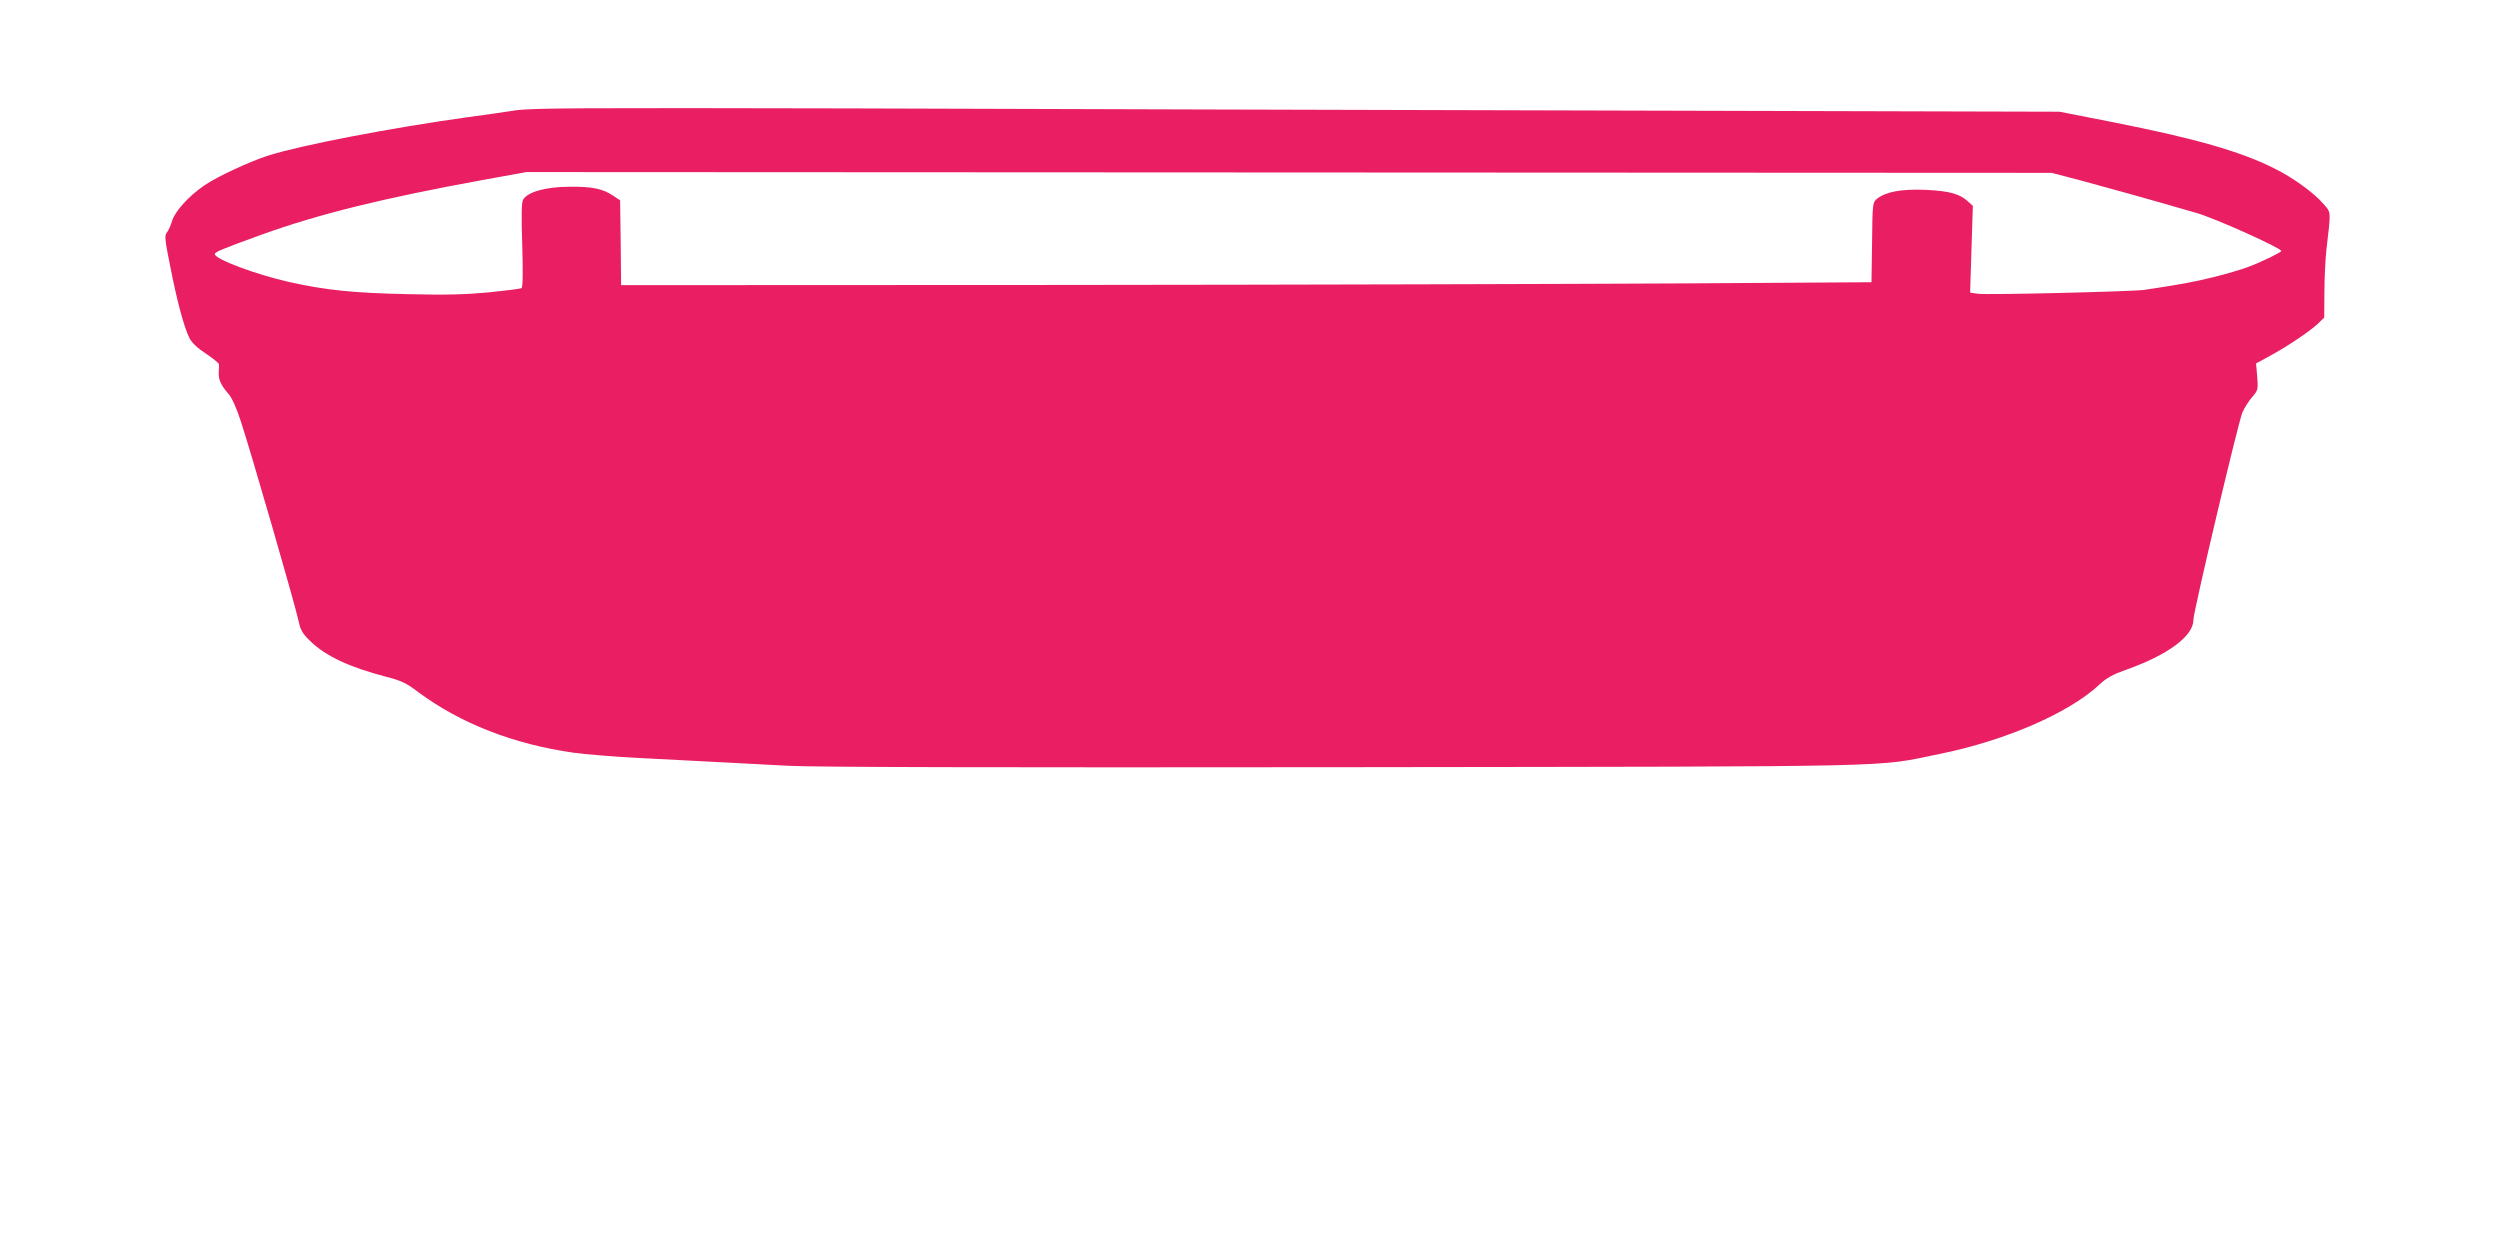 <?xml version="1.0" standalone="no"?>
<!DOCTYPE svg PUBLIC "-//W3C//DTD SVG 20010904//EN"
 "http://www.w3.org/TR/2001/REC-SVG-20010904/DTD/svg10.dtd">
<svg version="1.0" xmlns="http://www.w3.org/2000/svg"
 width="1280pt" height="640pt" viewBox="0 0 1280 640"
 preserveAspectRatio="xMidYMid meet">
<g transform="translate(0,640) scale(0.1,-0.1)"
fill="#e91e63" stroke="none">
<path d="M2640 5835 c-52 -8 -162 -24 -245 -35 -383 -53 -848 -142 -1020 -196
-95 -30 -265 -109 -330 -154 -80 -55 -149 -132 -164 -181 -7 -24 -19 -51 -27
-60 -12 -13 -10 -37 17 -170 35 -180 72 -317 99 -370 13 -25 42 -52 85 -80 36
-24 65 -48 66 -54 1 -5 0 -24 -1 -42 -2 -36 11 -65 50 -110 17 -18 42 -75 63
-140 48 -144 282 -953 296 -1024 10 -46 20 -63 59 -101 79 -77 201 -134 389
-183 78 -20 105 -33 165 -79 216 -160 489 -267 796 -310 59 -8 202 -20 317
-26 116 -6 289 -15 385 -20 96 -5 276 -14 400 -21 156 -7 1028 -9 2860 -7
2913 4 2692 -1 3032 68 335 68 661 209 817 355 36 34 69 52 137 76 212 75 344
172 344 254 0 43 229 1010 251 1063 11 25 34 61 51 80 29 34 30 38 25 103 l-6
68 73 40 c92 50 201 124 244 164 l32 31 1 130 c0 72 5 169 10 216 24 206 25
190 -15 236 -49 57 -155 134 -252 182 -174 87 -400 152 -824 236 l-275 54
-2285 6 c-1257 3 -3014 8 -3905 11 -1385 3 -1634 2 -1715 -10z m8010 -358
c123 -33 326 -89 595 -167 95 -27 435 -180 435 -195 0 -7 -98 -55 -167 -81
-34 -13 -115 -37 -180 -53 -102 -25 -166 -37 -353 -65 -60 -9 -813 -27 -854
-20 l-39 6 7 222 7 222 -23 21 c-44 41 -97 55 -219 61 -125 5 -204 -10 -249
-46 -22 -18 -23 -24 -25 -223 l-3 -204 -963 -6 c-530 -3 -1971 -7 -3201 -8
l-2238 -1 -2 217 -3 217 -34 23 c-54 37 -108 48 -226 47 -123 -1 -215 -27
-237 -67 -8 -15 -9 -82 -4 -234 4 -141 3 -214 -4 -218 -6 -4 -81 -13 -168 -22
-119 -11 -220 -14 -418 -9 -275 6 -414 20 -603 62 -169 38 -381 117 -381 143
0 11 37 26 235 98 296 107 628 189 1145 283 l215 39 3905 -2 3905 -2 145 -38z"/>
</g>
</svg>
